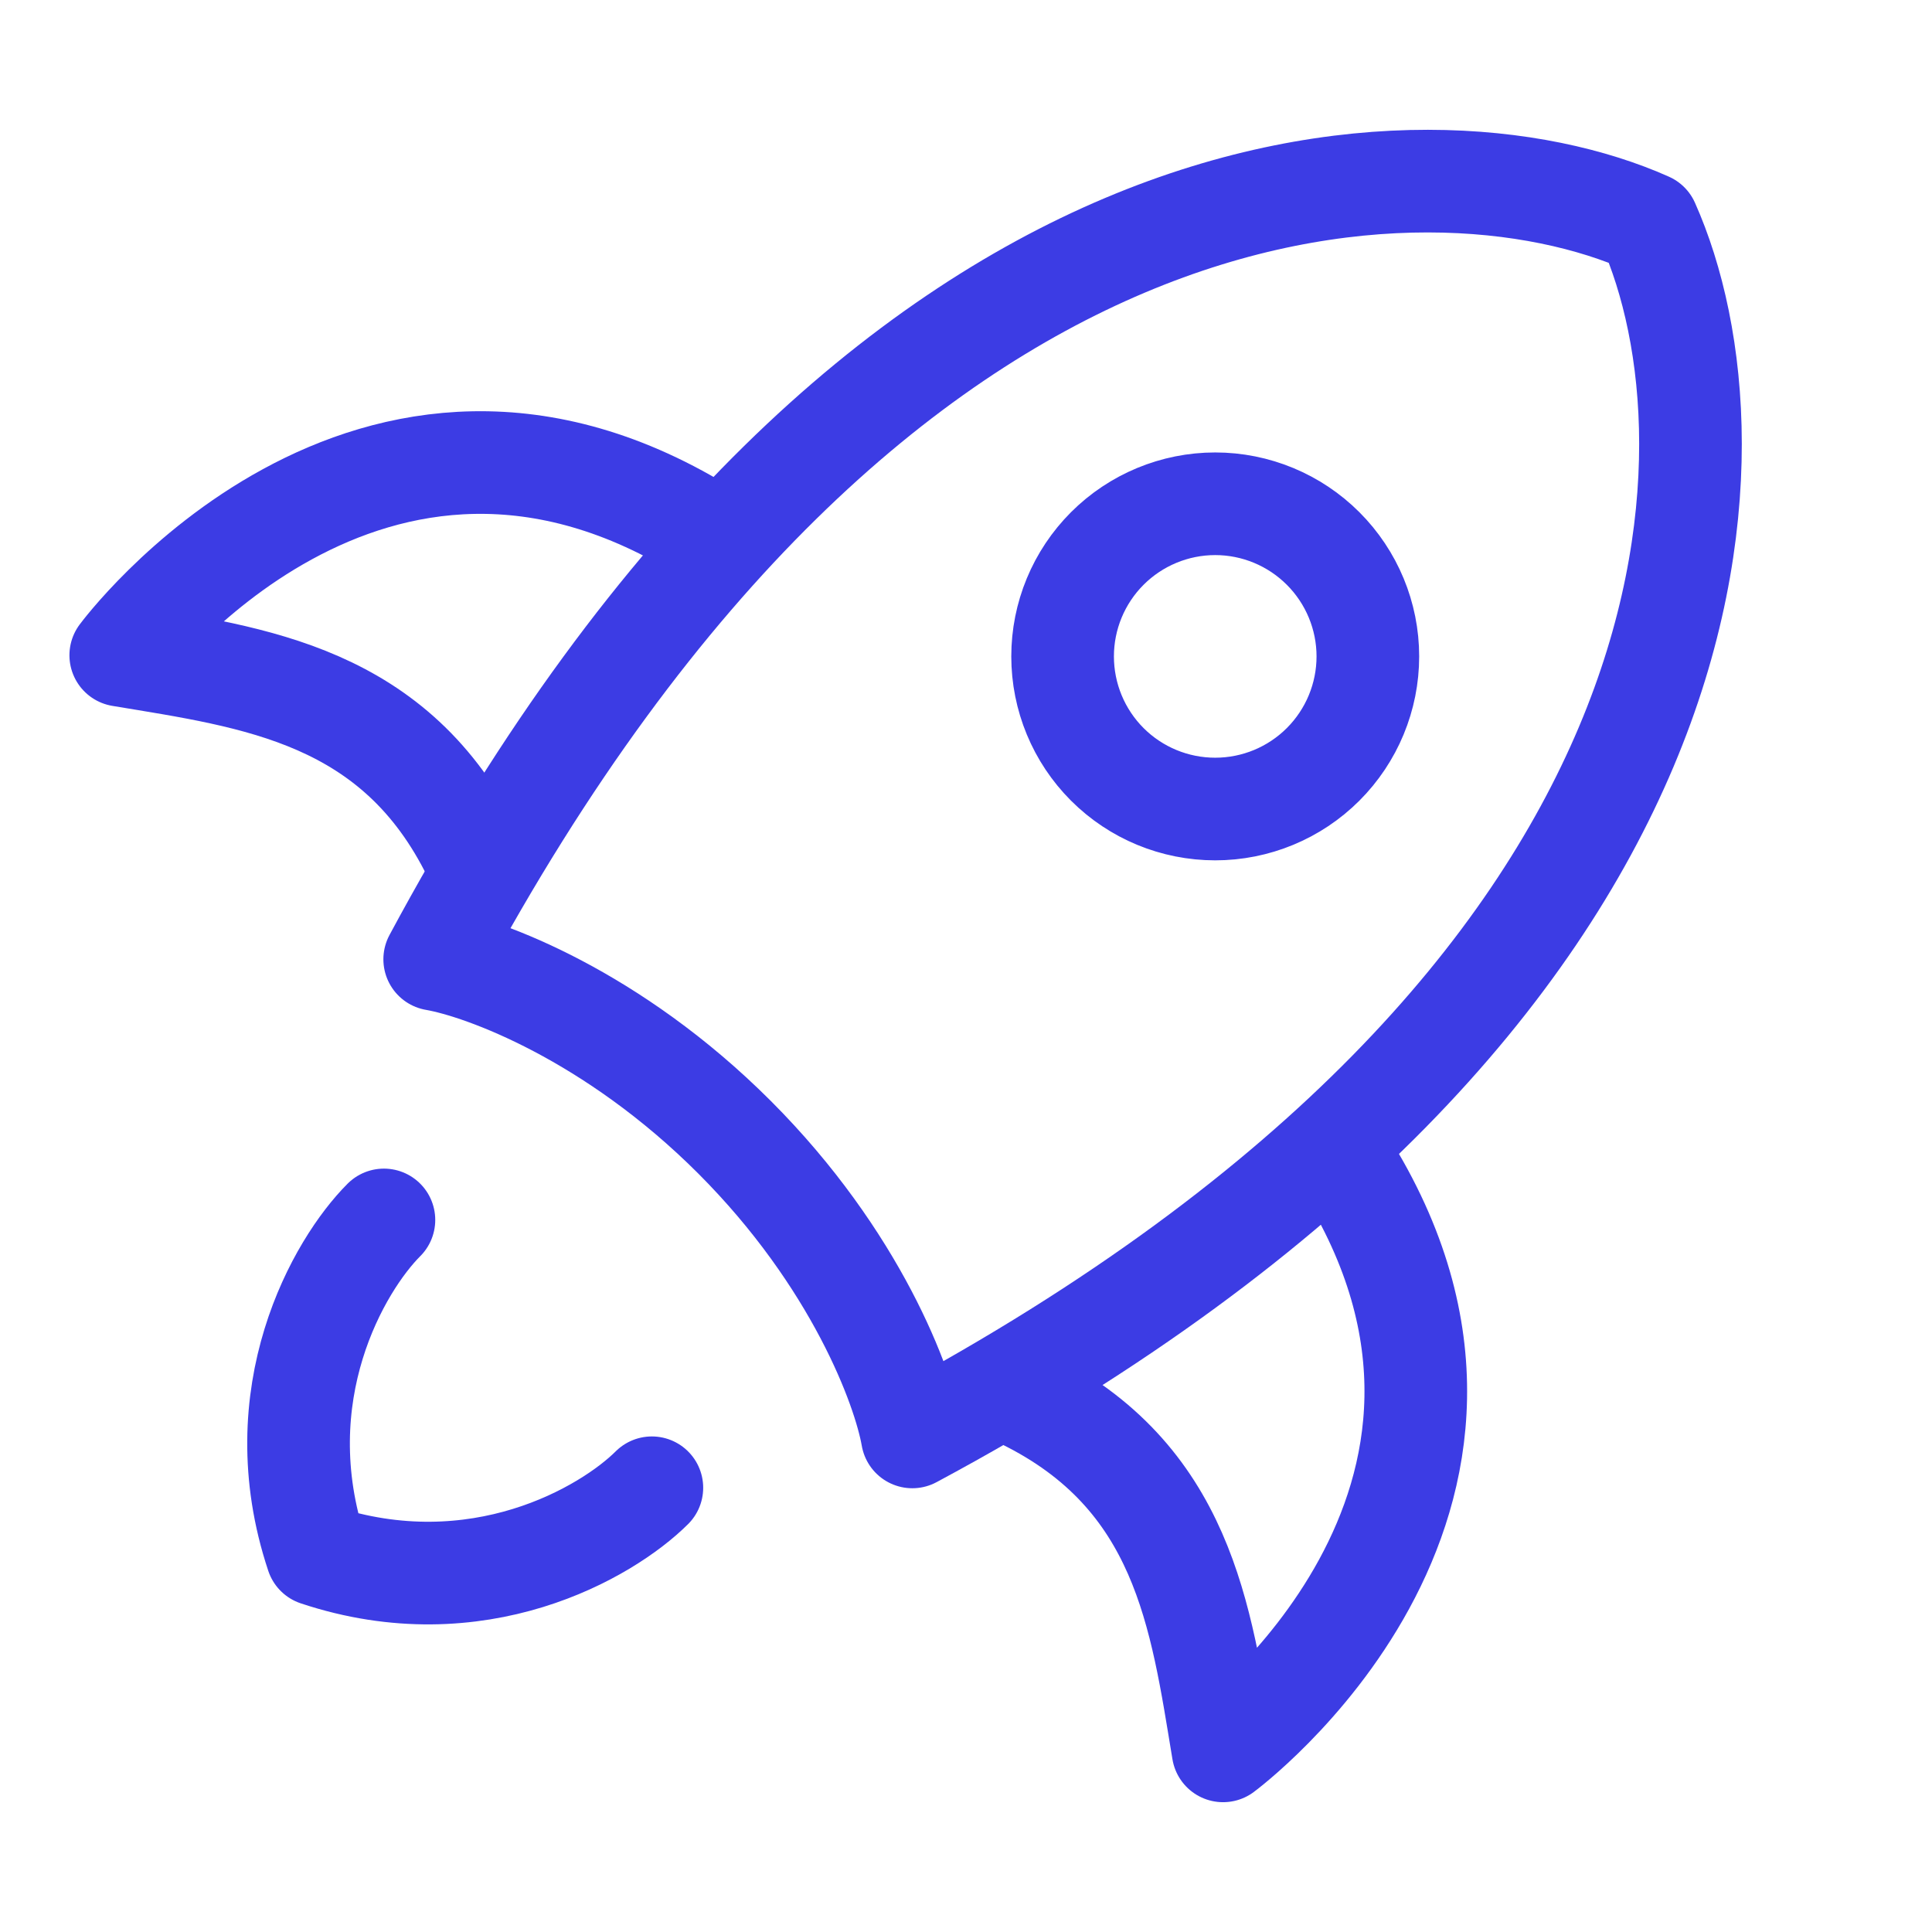 <svg width="32" height="32" viewBox="0 0 32 32" fill="none" xmlns="http://www.w3.org/2000/svg">
<path d="M7.2 15.889C14.528 2.233 23.652 2.075 27.297 3.703C28.924 7.349 28.767 16.472 15.111 23.8C14.97 22.985 14.182 20.853 12.165 18.835C10.147 16.817 8.015 16.03 7.2 15.889Z" stroke="#3C3CE4" stroke-width="1.7" stroke-linecap="round" stroke-linejoin="round"/>
<path d="M16.95 23.15C19.606 24.45 19.89 26.781 20.258 29C20.258 29 25.819 24.889 22.261 19.25M7.85 14.161C6.55 11.505 4.219 11.222 2 10.853C2 10.853 6.112 5.292 11.75 8.85M6.359 20.206C5.62 20.944 4.363 23.089 5.25 25.75C7.912 26.637 10.056 25.38 10.797 24.642M22.656 10.872C22.656 10.202 22.389 9.559 21.915 9.085C21.441 8.611 20.798 8.344 20.128 8.344C19.457 8.344 18.814 8.611 18.34 9.085C17.866 9.559 17.6 10.202 17.6 10.872C17.6 11.543 17.866 12.186 18.34 12.66C18.814 13.134 19.457 13.4 20.128 13.4C20.798 13.4 21.441 13.134 21.915 12.66C22.389 12.186 22.656 11.543 22.656 10.872Z" stroke="#3C3CE4" stroke-width="1.7" stroke-linecap="round" stroke-linejoin="round"/>
</svg>

